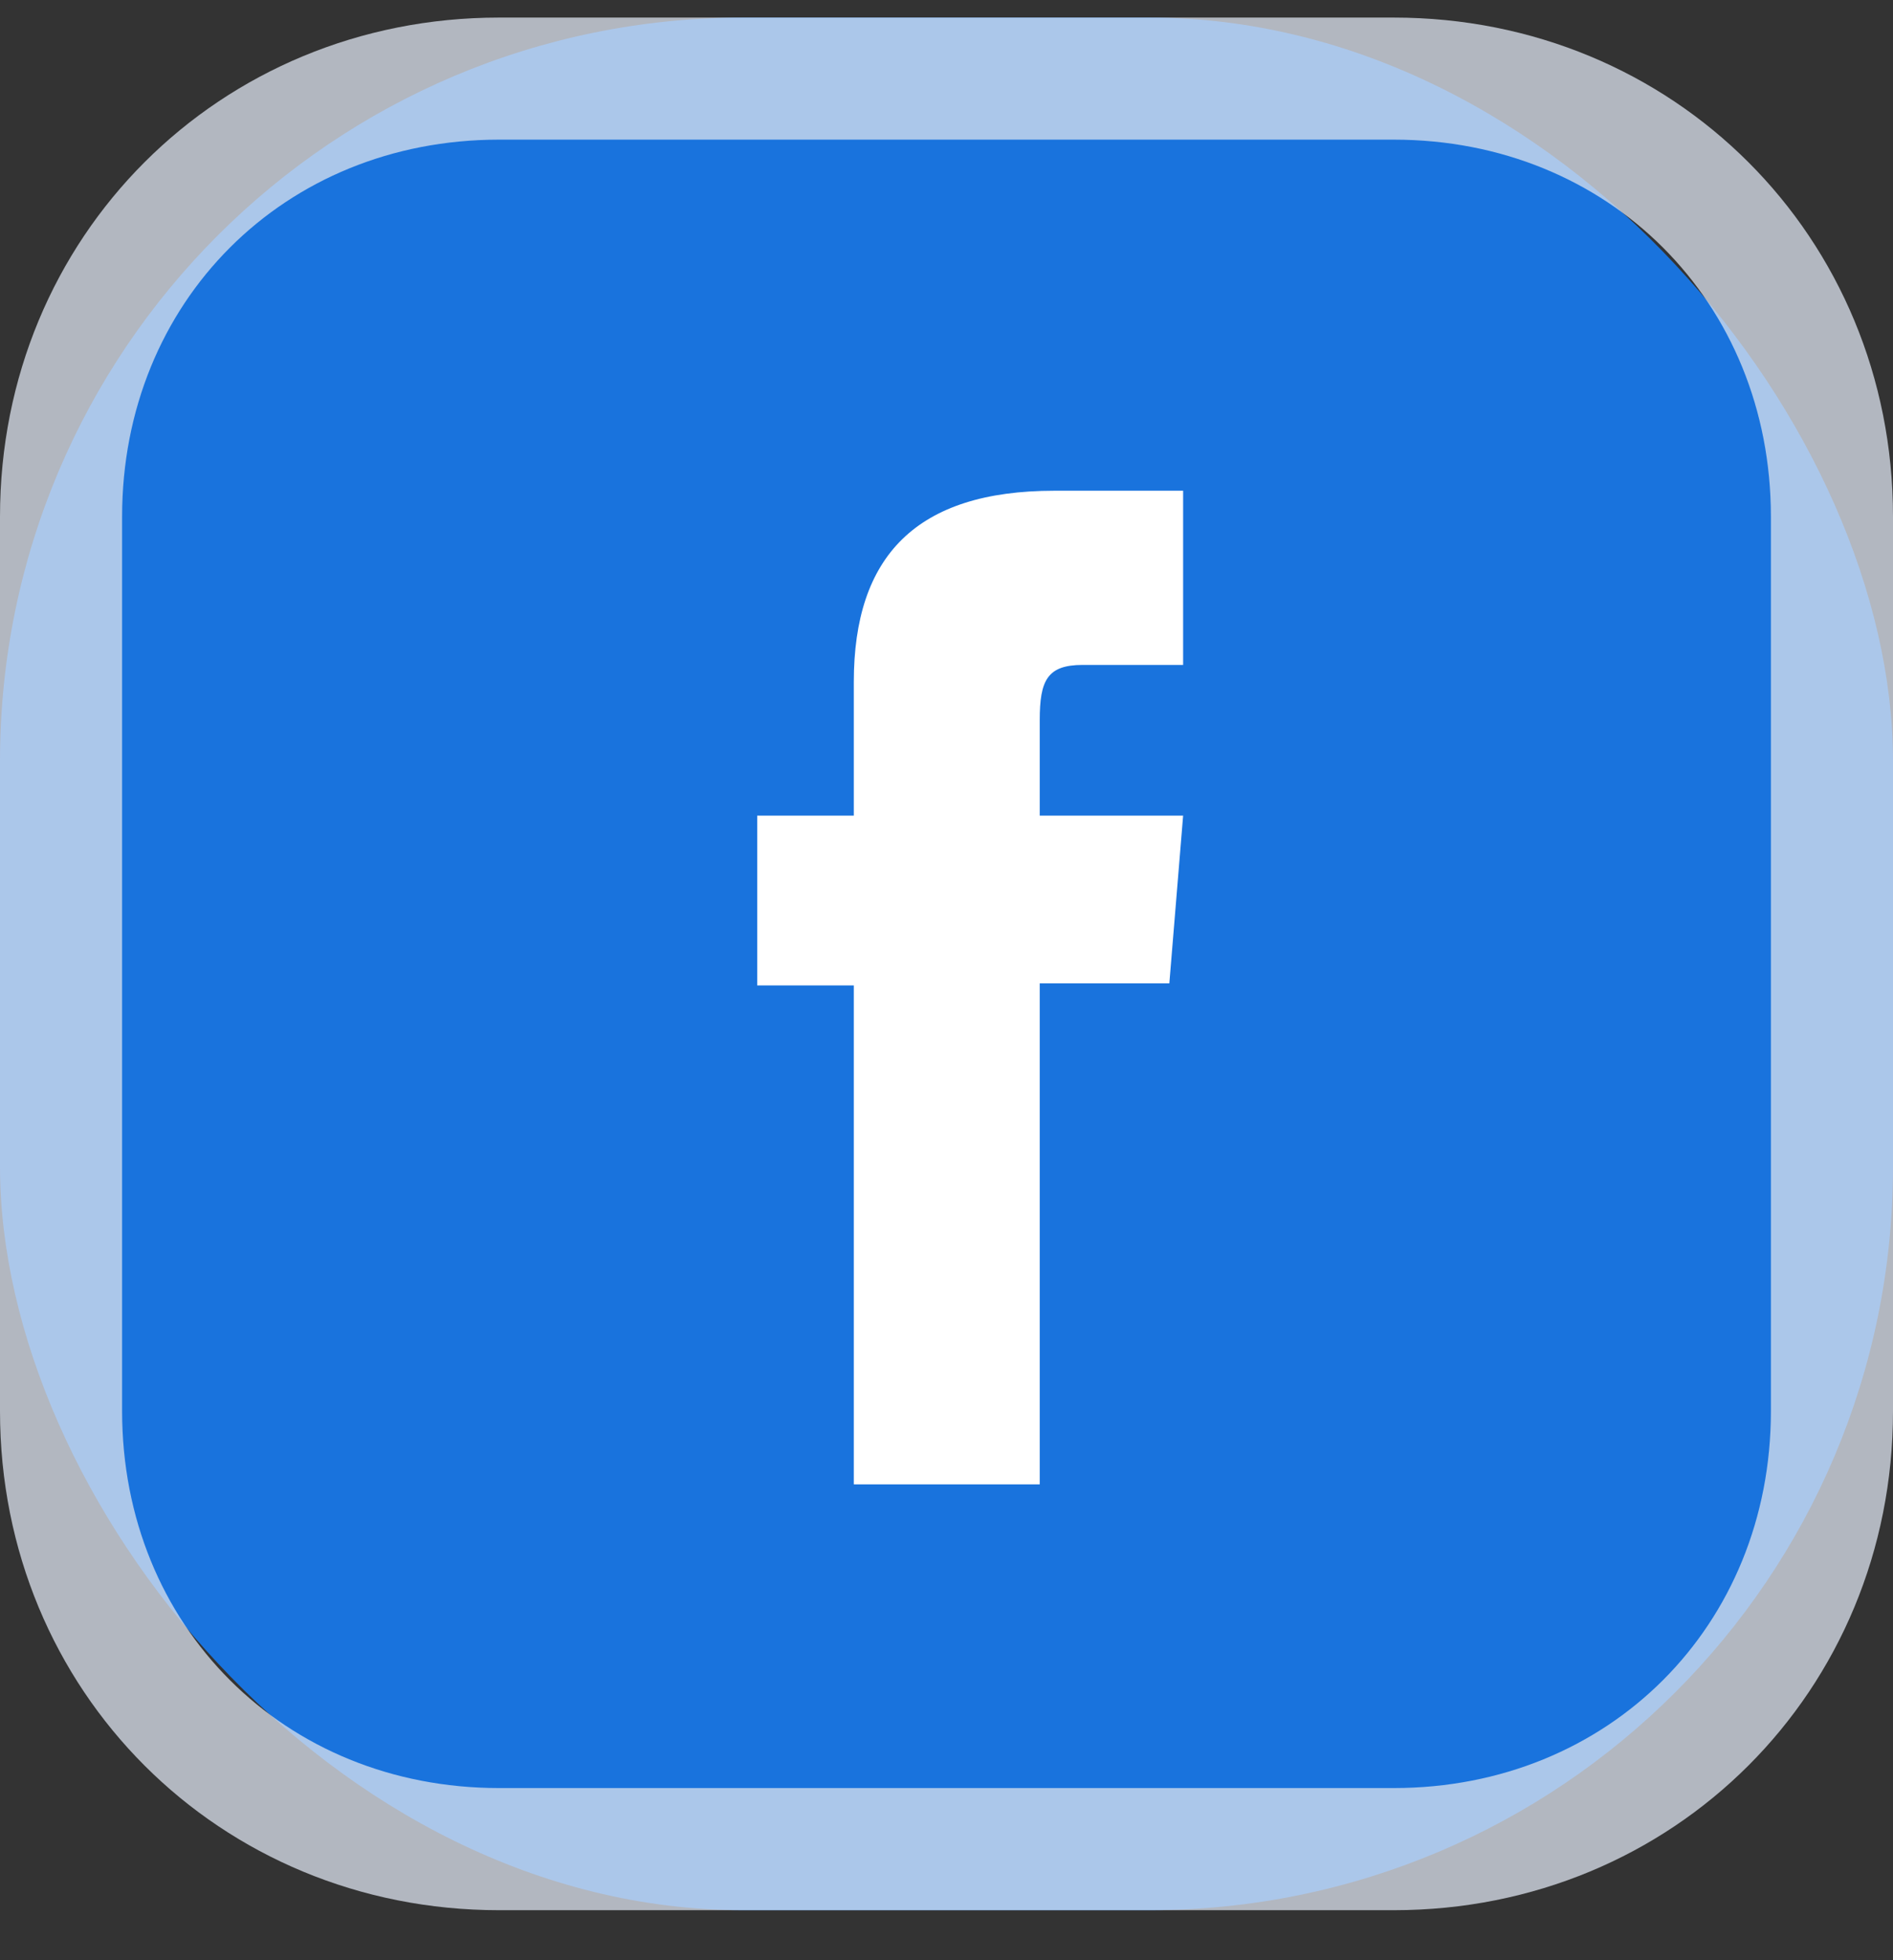<svg width="28" height="29" viewBox="0 0 28 29" fill="none" xmlns="http://www.w3.org/2000/svg">
<rect x="0" y="0" width="28" height="29" fill="#333333" stroke="none"/>
<rect y="0.26" width="28" height="28" rx="11" fill="#1973DD"/>
<path d="M20.616 0.26H7.381C3.243 0.26 0 3.503 0 7.643V20.878C0 25.017 3.243 28.26 7.381 28.26H20.616C24.756 28.26 28 25.017 28 20.877V7.643C28 3.503 24.756 0.26 20.616 0.26ZM26.194 20.877C26.194 24.055 23.796 26.453 20.616 26.453H7.381C4.203 26.453 1.806 24.056 1.806 20.877V7.643C1.806 4.464 4.203 2.066 7.381 2.066H20.616C23.796 2.066 26.194 4.464 26.194 7.643V20.877Z" fill="#DCE2EE" fill-opacity="0.75"/>
<path d="M12.632 21.96H15.379V14.549H17.296L17.5 12.067H15.379C15.379 12.067 15.379 11.142 15.379 10.654C15.379 10.067 15.489 9.837 16.015 9.837C16.437 9.837 17.5 9.837 17.5 9.837V7.26C17.5 7.26 15.933 7.26 15.596 7.26C13.551 7.26 12.629 8.23 12.629 10.088C12.629 11.705 12.629 12.067 12.629 12.067H11.2V14.579H12.629V21.96H12.632Z" fill="white"/>
</svg>
